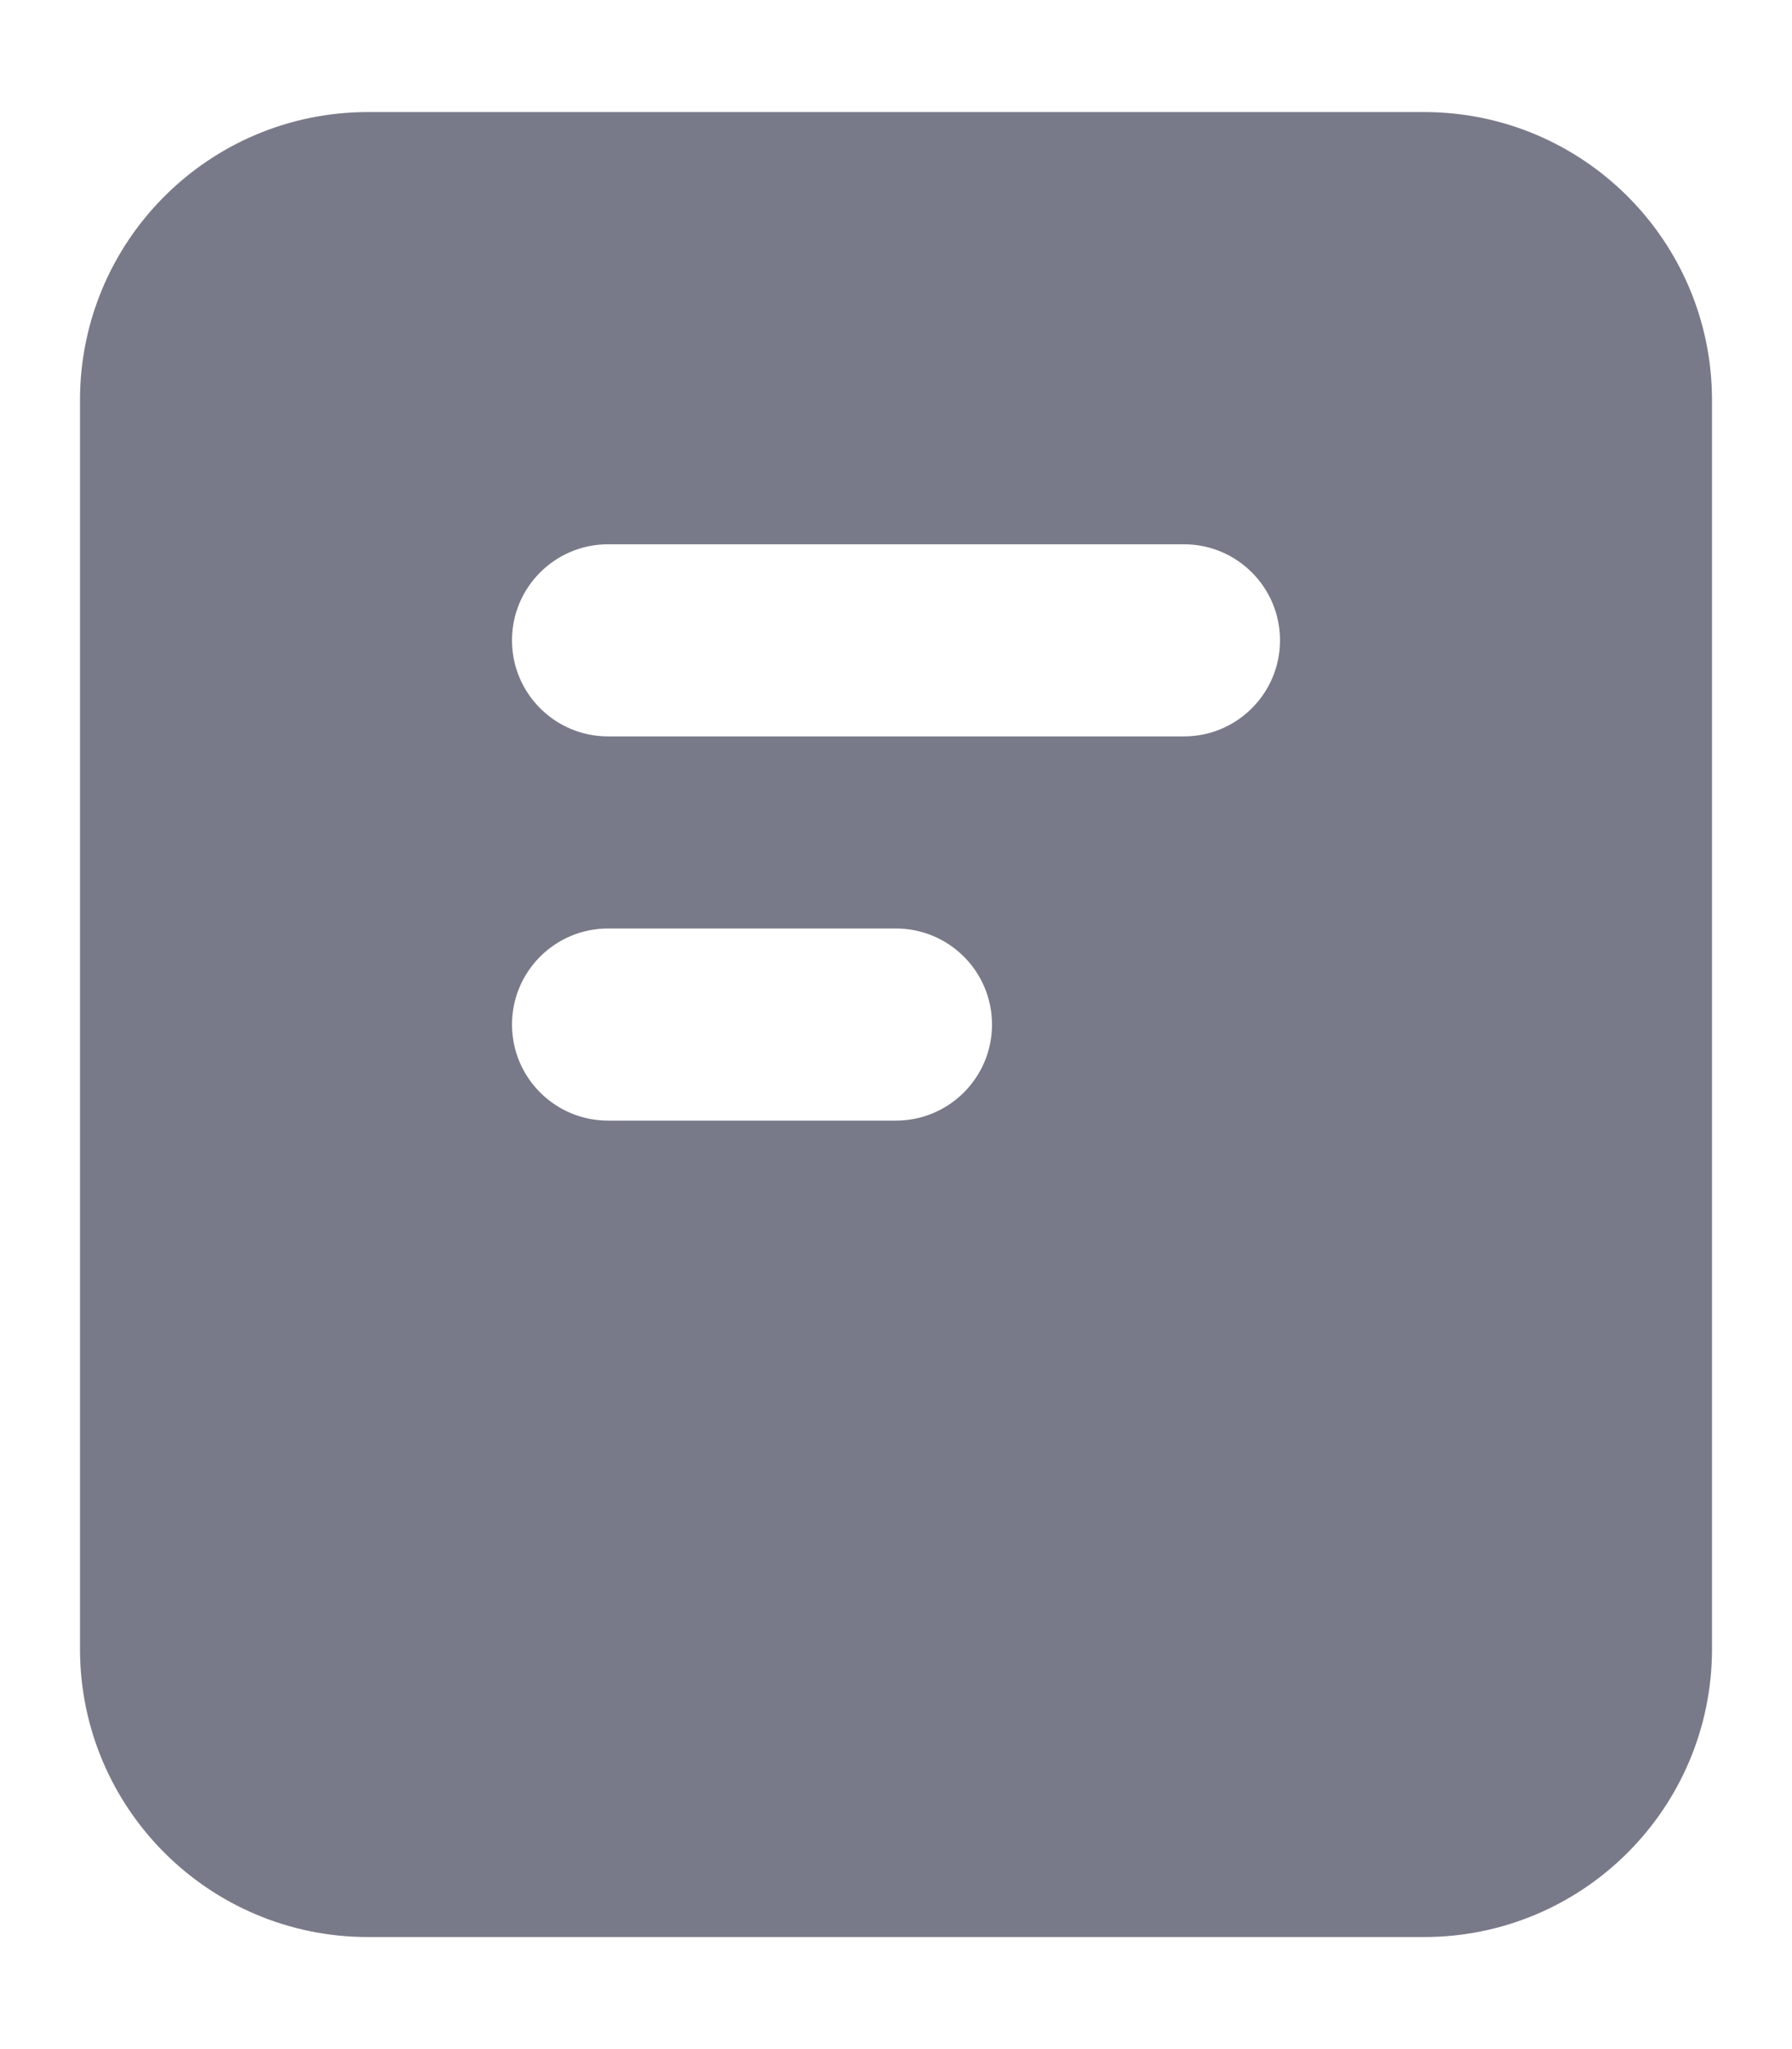 <svg width="14" height="16" viewBox="0 0 14 16" fill="none" xmlns="http://www.w3.org/2000/svg">
    <path fill-rule="evenodd" clip-rule="evenodd"
        d="M0.625 3.125C0.625 1.882 1.632 0.875 2.875 0.875H11.125C12.368 0.875 13.375 1.882 13.375 3.125V12.875C13.375 14.118 12.368 15.125 11.125 15.125H2.875C1.632 15.125 0.625 14.118 0.625 12.875V3.125ZM4 5C4 4.586 4.336 4.25 4.75 4.25H9.25C9.664 4.25 10 4.586 10 5C10 5.414 9.664 5.75 9.25 5.75H4.75C4.336 5.75 4 5.414 4 5ZM4 8C4 7.586 4.336 7.25 4.75 7.25H7C7.414 7.25 7.75 7.586 7.75 8C7.75 8.414 7.414 8.75 7 8.75H4.75C4.336 8.75 4 8.414 4 8Z"
        fill="#797A89" />
</svg>